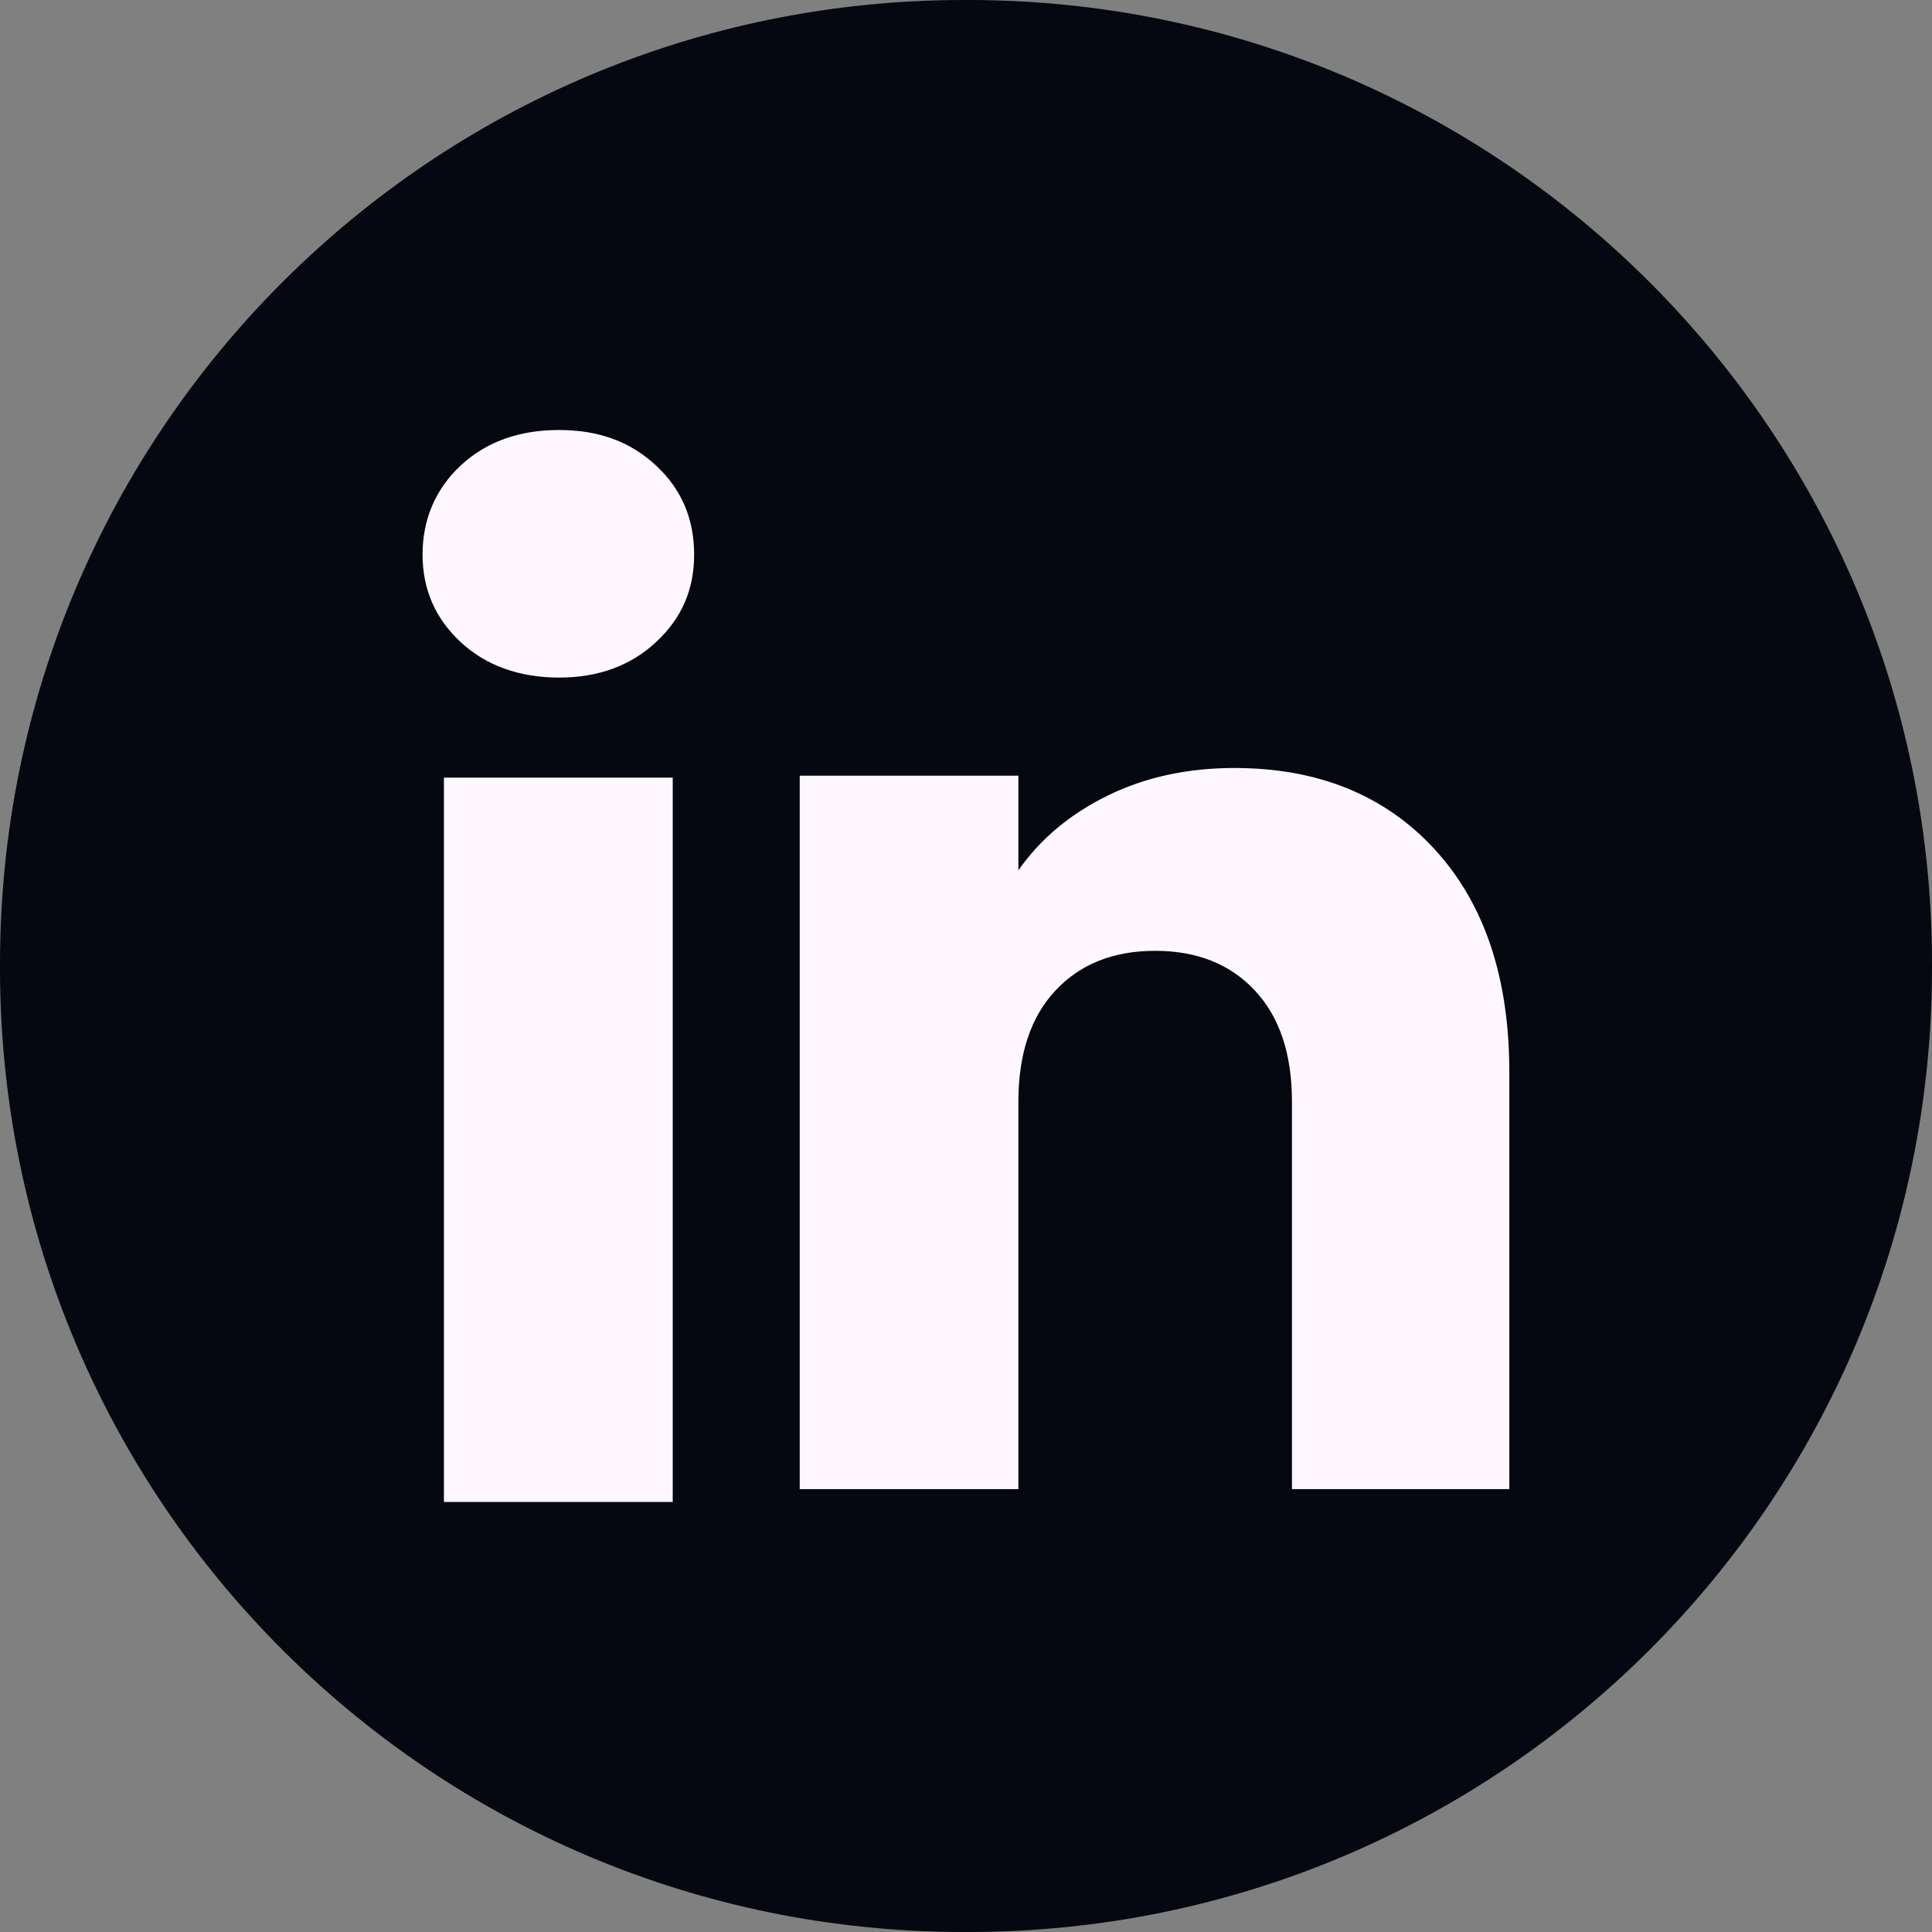 <svg width="35" height="35" viewBox="0 0 35 35" fill="none" xmlns="http://www.w3.org/2000/svg">
<rect x="0" y="0" width="35" height="35" fill="#808080" stroke="none"/>
<path d="M17.54 0H17.46C7.817 0 0 7.817 0 17.46V17.54C0 27.183 7.817 35 17.46 35H17.54C27.183 35 35 27.183 35 17.54V17.46C35 7.817 27.183 0 17.54 0Z" fill="#050810"/>
<path d="M8.346 11.633C7.885 11.205 7.655 10.675 7.655 10.045C7.655 9.415 7.886 8.862 8.346 8.433C8.807 8.005 9.4 7.79 10.127 7.79C10.854 7.79 11.425 8.005 11.884 8.433C12.346 8.861 12.575 9.399 12.575 10.045C12.575 10.691 12.344 11.205 11.884 11.633C11.423 12.061 10.838 12.275 10.127 12.275C9.416 12.275 8.807 12.061 8.346 11.633ZM12.187 14.088V27.209H8.042V14.088H12.187Z" fill="#FEF7FF"/>
<path d="M25.988 15.384C26.892 16.366 27.343 17.712 27.343 19.426V26.977H23.405V19.958C23.405 19.094 23.181 18.422 22.733 17.944C22.286 17.465 21.683 17.225 20.927 17.225C20.172 17.225 19.569 17.464 19.121 17.944C18.673 18.422 18.449 19.094 18.449 19.958V26.977H14.488V14.052H18.449V15.766C18.85 15.194 19.391 14.743 20.07 14.411C20.749 14.079 21.513 13.913 22.363 13.913C23.876 13.913 25.085 14.404 25.988 15.383V15.384Z" fill="#FEF7FF"/>
</svg>
